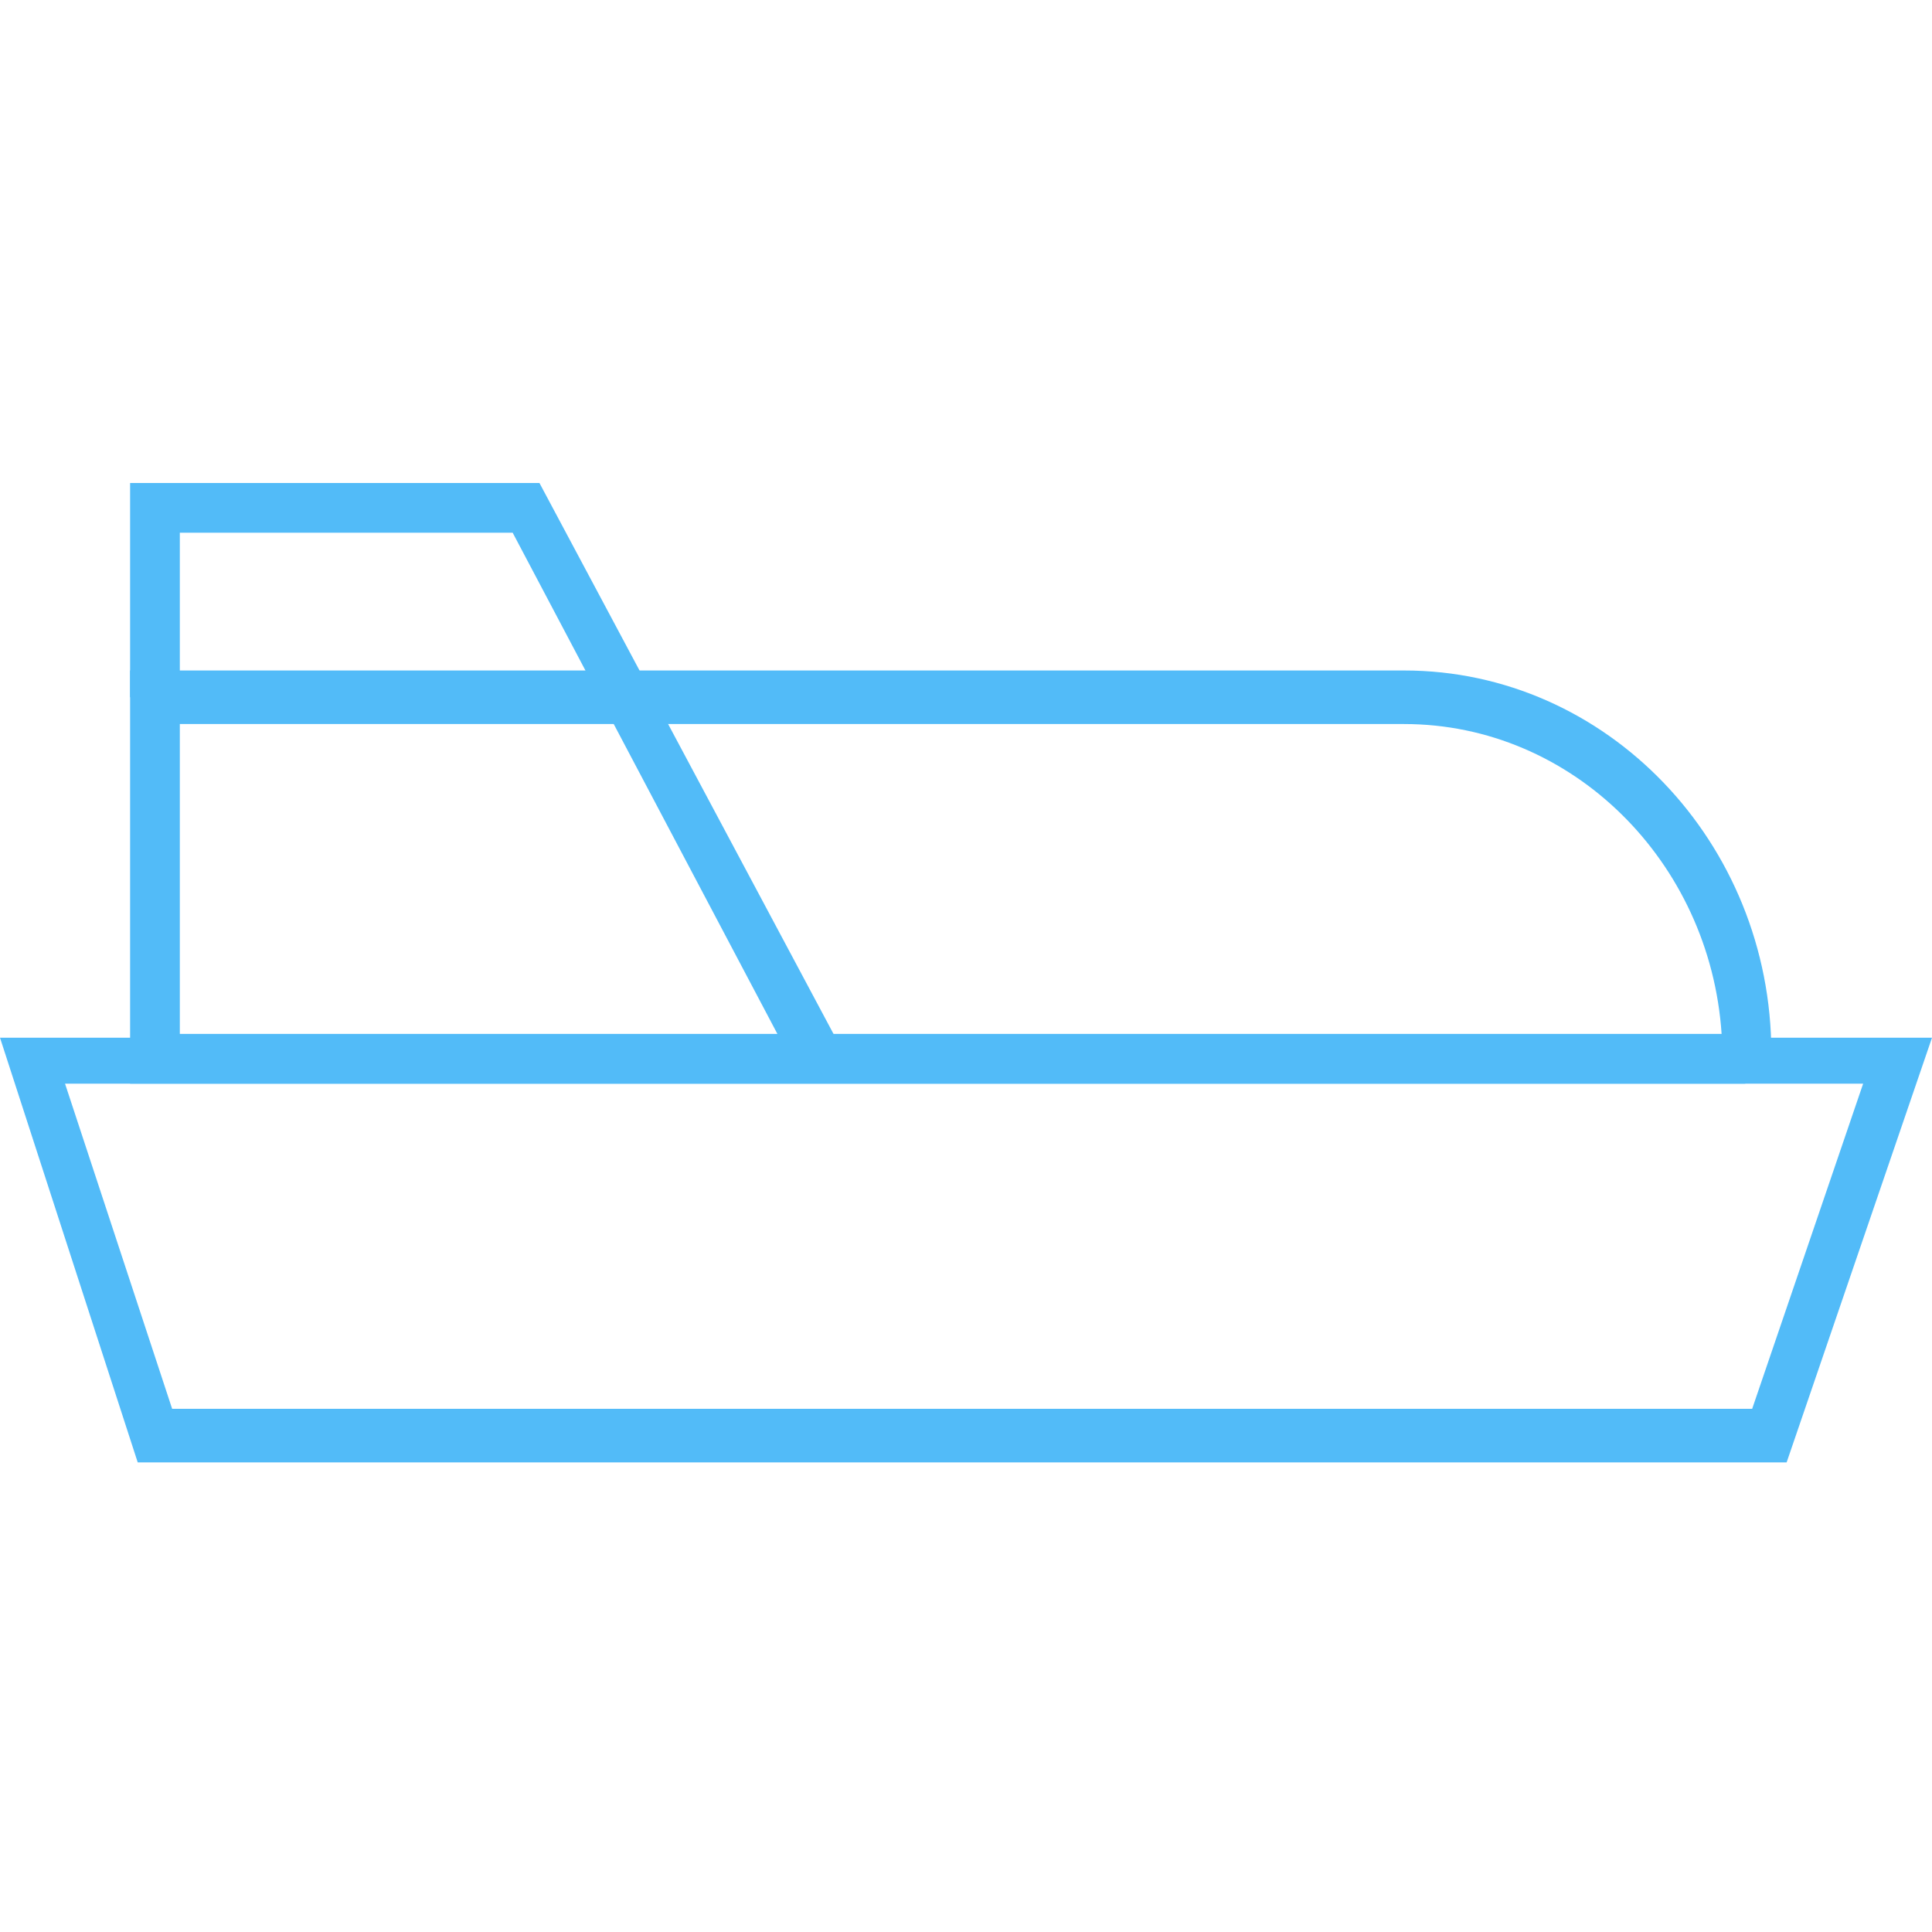 <svg width="50" height="50" viewBox="0 0 50 50" fill="none" xmlns="http://www.w3.org/2000/svg">
<path d="M4.654 26.758H44.555C44.258 22.302 40.694 18.738 36.337 18.738H4.654V26.758ZM45.149 28.045H3.367V17.352H36.337C41.585 17.352 45.842 21.807 45.842 27.253V27.352V27.946L45.149 28.045Z" fill="#52BBF8"/>
<path d="M20.694 27.846L13.268 13.787H4.654V18.044H3.367V12.5H13.961L21.783 27.154L20.694 27.846Z" fill="#52BBF8"/>
<path d="M4.455 36.46H45.346L48.218 28.045H1.683L4.455 36.46ZM46.238 37.846H3.564L0 26.856H50L46.238 37.846Z" fill="#52BBF8"/>
</svg>
